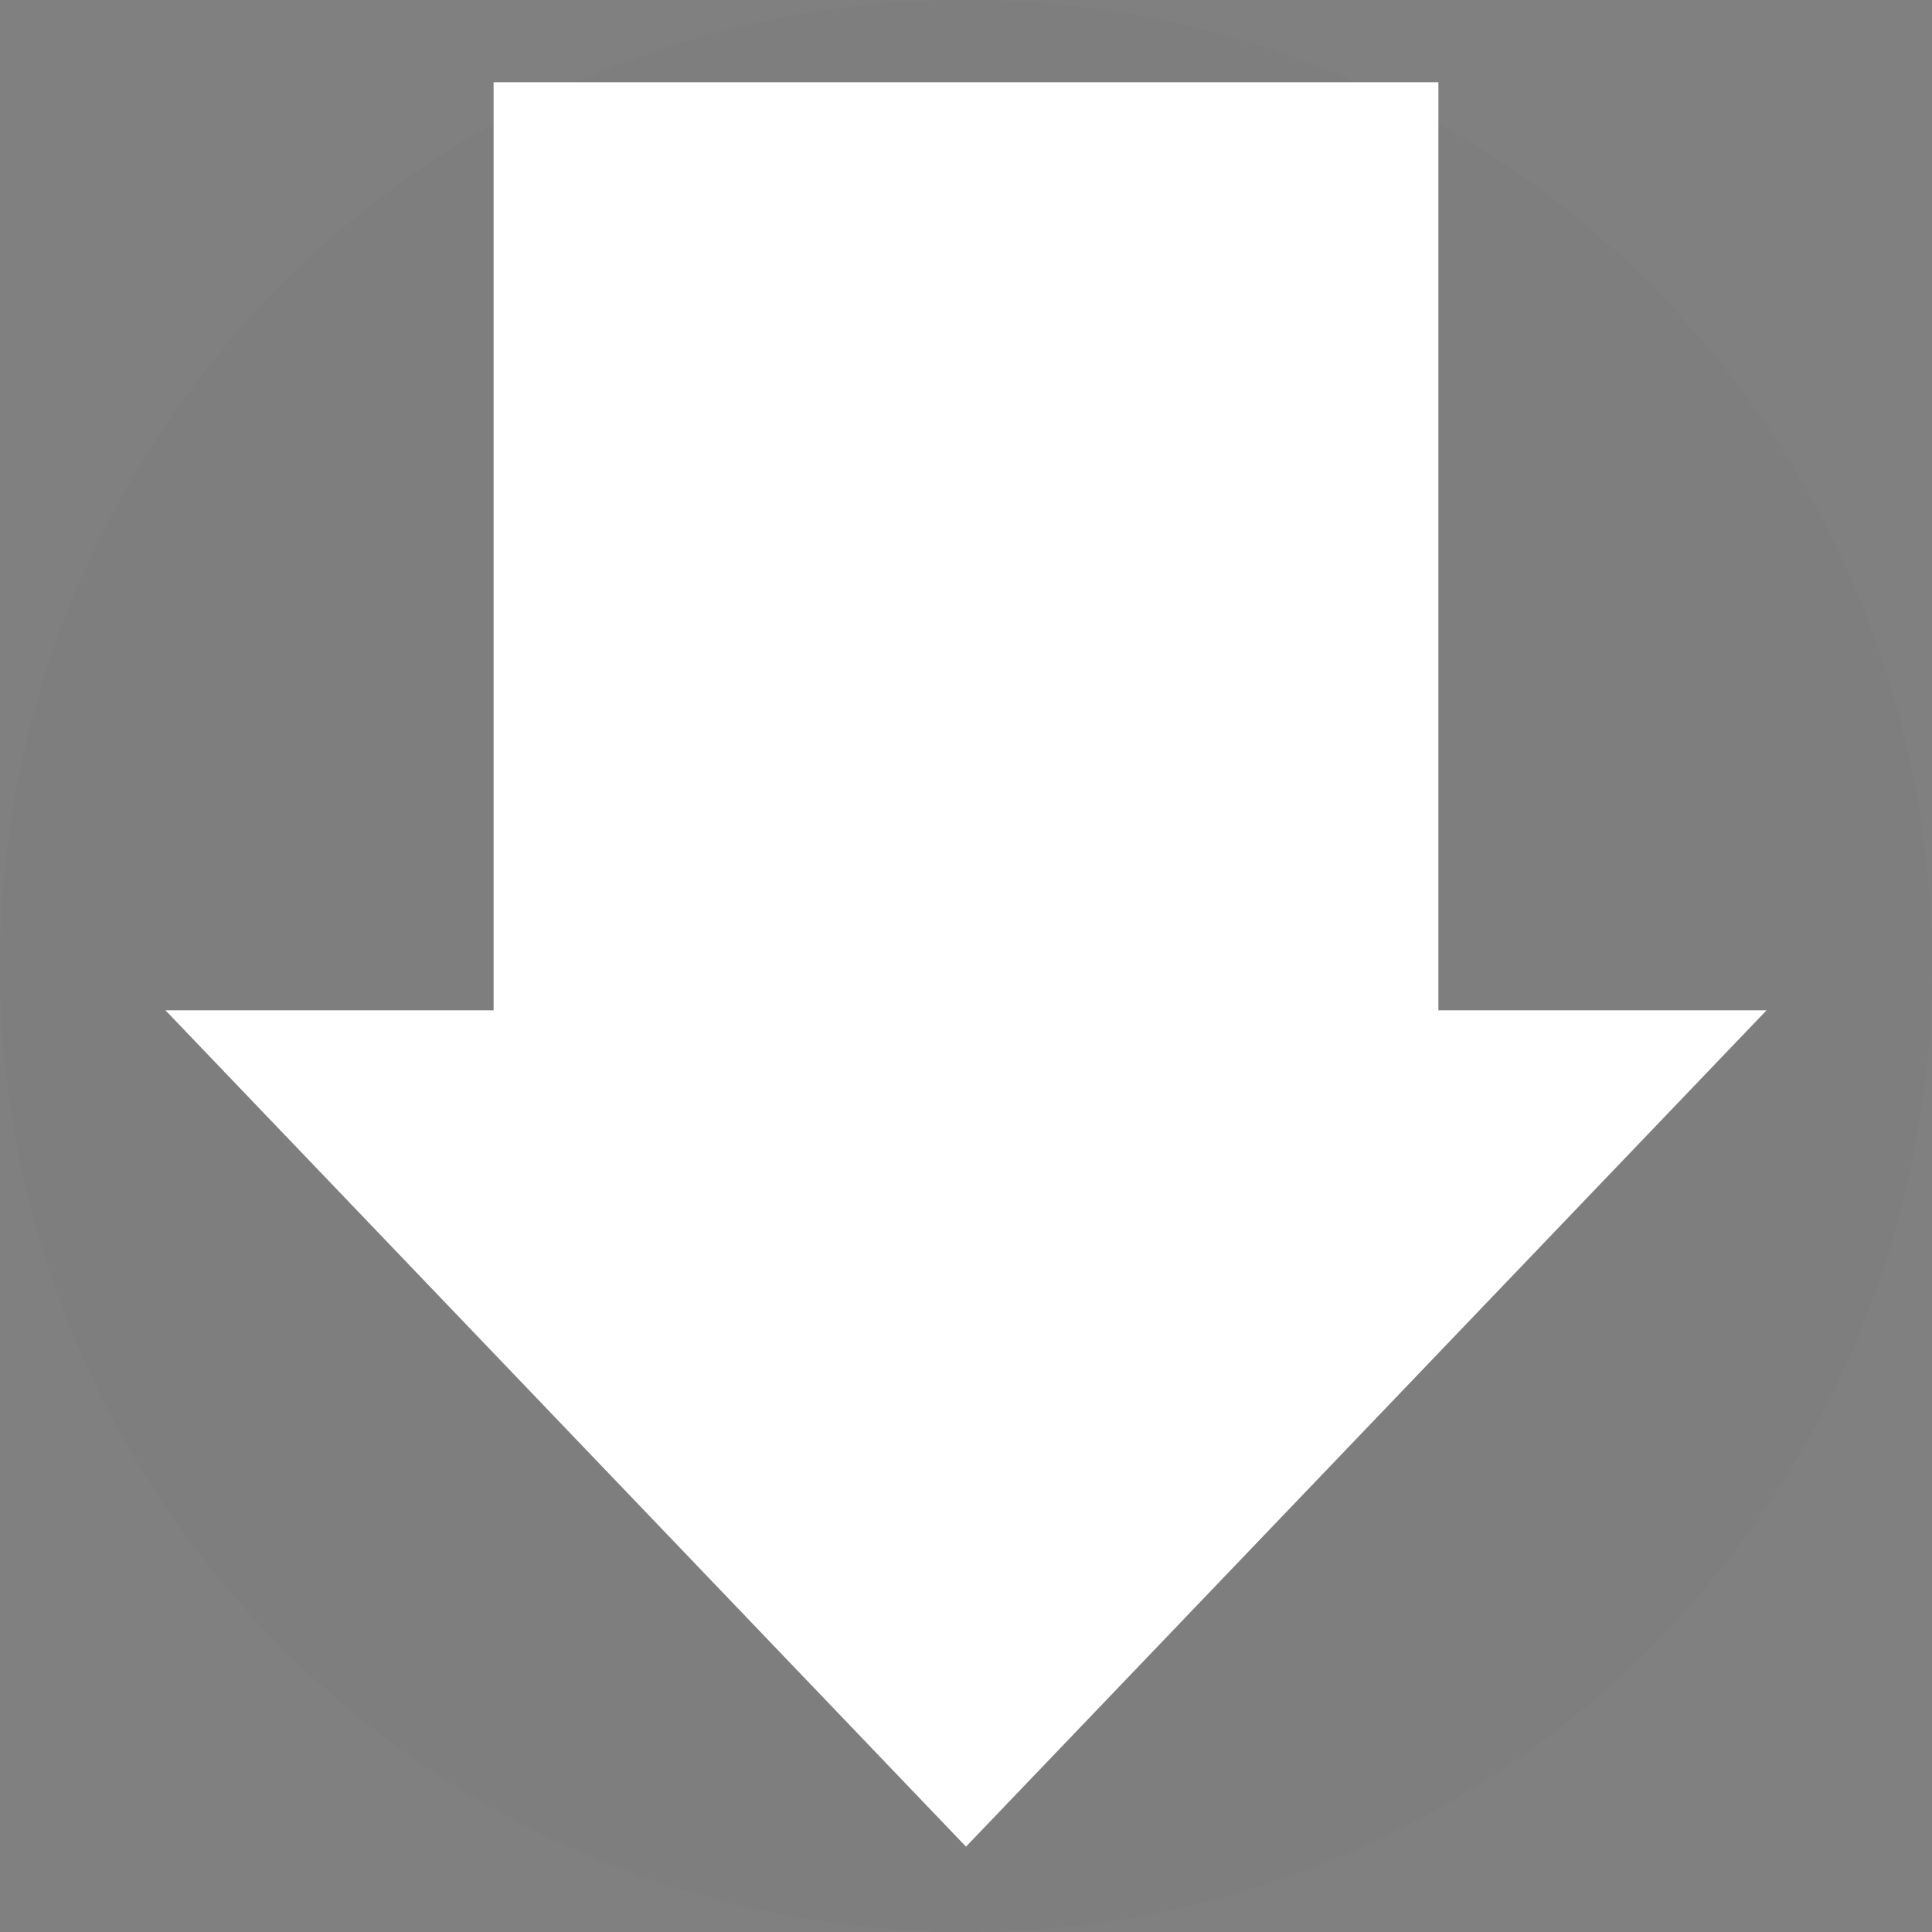 <svg xmlns="http://www.w3.org/2000/svg" viewBox="0 0 512 512" style="height: 512px; width: 512px;"><rect x="0" y="0" width="512" height="512" fill="#808080" stroke="none"/><defs><radialGradient id="delapouite-plain-arrow-gradient-0"><stop offset="0%" stop-color="#000000" stop-opacity="0.01"></stop><stop offset="100%" stop-color="#000000" stop-opacity="0.01"></stop></radialGradient></defs><circle cx="256" cy="256" r="256" fill="url(#delapouite-plain-arrow-gradient-0)"></circle><g class="" transform="translate(0,0)" style=""><path d="M130.81 21.785v245.95H43.84L256 489.382l212.158-221.644H381.19V21.786H130.81z" fill="#fff" fill-opacity="1"></path></g></svg>